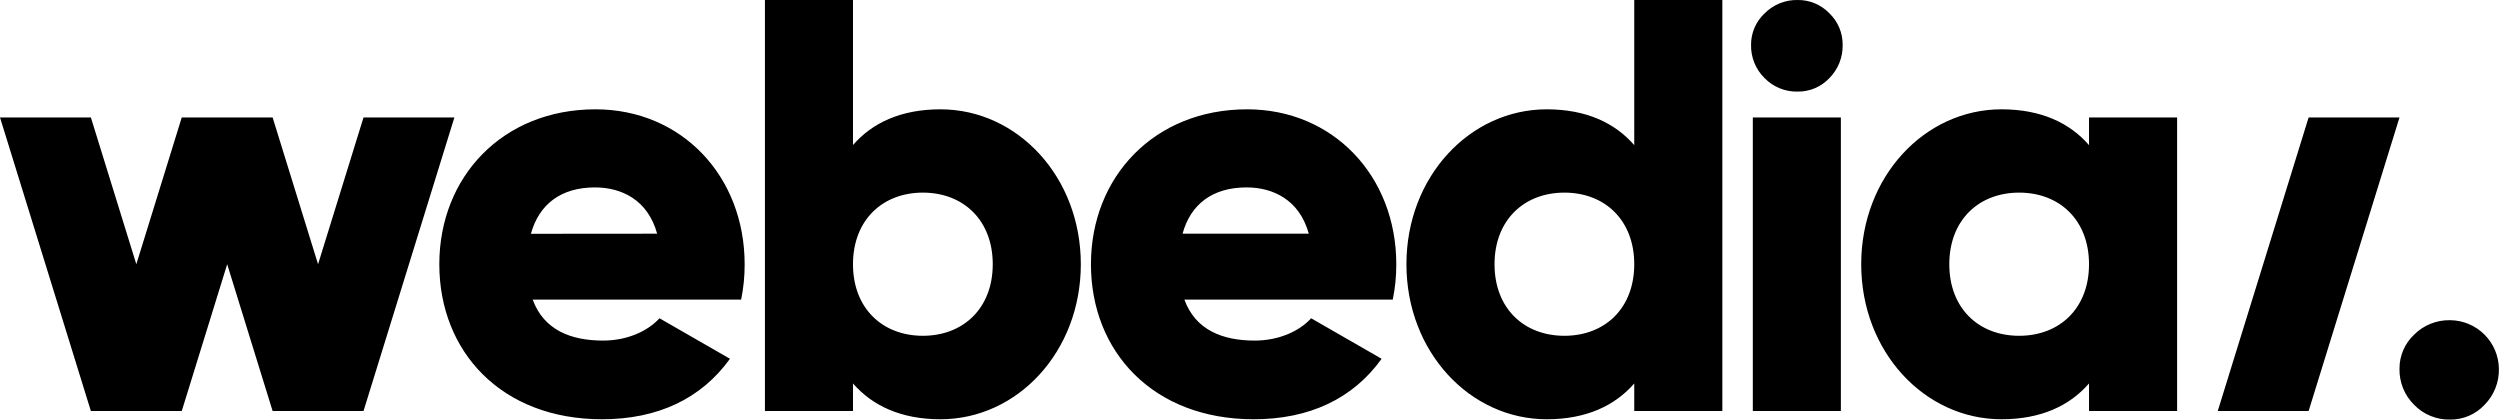 <svg width="143" height="24" viewBox="0 0 143 24" fill="none" xmlns="http://www.w3.org/2000/svg">
<g clip-path="url(#clip0_2499_3133)">
<path d="M34.5 19.481C35.876 19.481 37.052 18.943 37.723 18.205L41.754 20.522C40.109 22.806 37.622 23.982 34.431 23.982C28.689 23.982 25.129 20.12 25.129 15.114C25.129 10.108 28.756 6.253 34.062 6.253C38.967 6.253 42.594 10.049 42.594 15.12C42.597 15.797 42.529 16.473 42.393 17.136H30.469C31.107 18.876 32.652 19.481 34.5 19.481ZM37.589 13.367C37.052 11.42 35.541 10.72 34.029 10.72C32.115 10.72 30.839 11.661 30.368 13.373L37.589 13.367ZM61.823 15.114C61.823 20.12 58.196 23.982 53.795 23.982C51.545 23.982 49.9 23.209 48.791 21.933V23.511H43.754V-0H48.791V8.296C49.9 7.02 51.545 6.253 53.795 6.253C58.196 6.253 61.823 10.11 61.823 15.114ZM56.785 15.114C56.785 12.595 55.105 11.018 52.788 11.018C50.472 11.018 48.791 12.596 48.791 15.115C48.791 17.635 50.475 19.207 52.788 19.207C55.102 19.207 56.785 17.633 56.785 15.114ZM71.774 19.481C73.151 19.481 74.326 18.943 74.997 18.205L79.028 20.522C77.39 22.806 74.897 23.982 71.707 23.982C65.962 23.982 62.402 20.12 62.402 15.114C62.402 10.108 66.029 6.253 71.336 6.253C76.24 6.253 79.868 10.049 79.868 15.12C79.87 15.797 79.803 16.473 79.666 17.136H67.746C68.38 18.876 69.926 19.481 71.774 19.481ZM74.863 13.367C74.326 11.42 72.808 10.72 71.303 10.72C69.384 10.72 68.112 11.655 67.642 13.367H74.863ZM98.518 -0V23.511H93.479V21.933C92.371 23.209 90.725 23.982 88.475 23.982C84.075 23.982 80.448 20.12 80.448 15.114C80.448 10.108 84.075 6.253 88.475 6.253C90.725 6.253 92.371 7.026 93.479 8.302V-0H98.518ZM93.479 15.114C93.479 12.595 91.8 11.018 89.484 11.018C87.169 11.018 85.487 12.596 85.487 15.115C85.487 17.635 87.165 19.207 89.484 19.207C91.804 19.207 93.479 17.633 93.479 15.114ZM100.261 6.718H105.298V23.511H100.261V6.718ZM124.531 6.718V23.511H119.492V21.933C118.385 23.209 116.739 23.982 114.488 23.982C110.088 23.982 106.461 20.12 106.461 15.114C106.461 10.108 110.088 6.253 114.488 6.253C116.739 6.253 118.385 7.026 119.492 8.302V6.718H124.531ZM119.492 15.114C119.492 12.595 117.813 11.018 115.496 11.018C113.179 11.018 111.5 12.596 111.5 15.115C111.5 17.635 113.178 19.207 115.496 19.207C117.814 19.207 119.492 17.633 119.492 15.114ZM20.793 6.718L18.193 15.114L15.594 6.718H10.396L7.798 15.114L5.198 6.718H0L5.198 23.511H10.396L12.995 15.114L15.594 23.511H20.793L25.991 6.718H20.793ZM102.825 5.239C102.474 5.247 102.124 5.183 101.799 5.05C101.473 4.917 101.178 4.718 100.933 4.467C100.681 4.219 100.483 3.922 100.35 3.595C100.217 3.268 100.153 2.917 100.16 2.564C100.158 2.227 100.226 1.894 100.359 1.584C100.492 1.275 100.687 0.997 100.933 0.767C101.18 0.517 101.475 0.321 101.8 0.189C102.126 0.057 102.474 -0.007 102.825 -0C103.164 -0.005 103.5 0.061 103.813 0.192C104.125 0.323 104.407 0.517 104.642 0.762C104.884 0.994 105.076 1.274 105.206 1.583C105.336 1.892 105.402 2.224 105.4 2.559C105.408 2.912 105.345 3.262 105.215 3.59C105.085 3.918 104.89 4.216 104.642 4.467C104.409 4.715 104.128 4.911 103.815 5.044C103.502 5.177 103.165 5.244 102.825 5.239ZM137.251 6.718L132.053 23.511H126.855L132.053 6.718H137.251ZM140.144 24C139.762 24.008 139.382 23.937 139.029 23.792C138.675 23.647 138.355 23.431 138.089 23.157C137.816 22.888 137.601 22.566 137.457 22.211C137.313 21.856 137.243 21.475 137.251 21.092C137.248 20.727 137.322 20.365 137.466 20.029C137.61 19.693 137.822 19.391 138.089 19.141C138.358 18.872 138.678 18.66 139.032 18.518C139.385 18.376 139.763 18.307 140.144 18.315C140.88 18.32 141.585 18.614 142.107 19.133C142.629 19.652 142.927 20.356 142.937 21.092C142.946 21.474 142.877 21.853 142.736 22.208C142.595 22.563 142.384 22.886 142.115 23.157C141.863 23.427 141.558 23.642 141.218 23.787C140.879 23.932 140.513 24.004 140.144 24Z" fill="black"/>
</g>
<defs>
<clipPath id="clip0_2499_3133">
<rect width="142.937" height="24" fill="white"/>
</clipPath>
</defs>
</svg>
